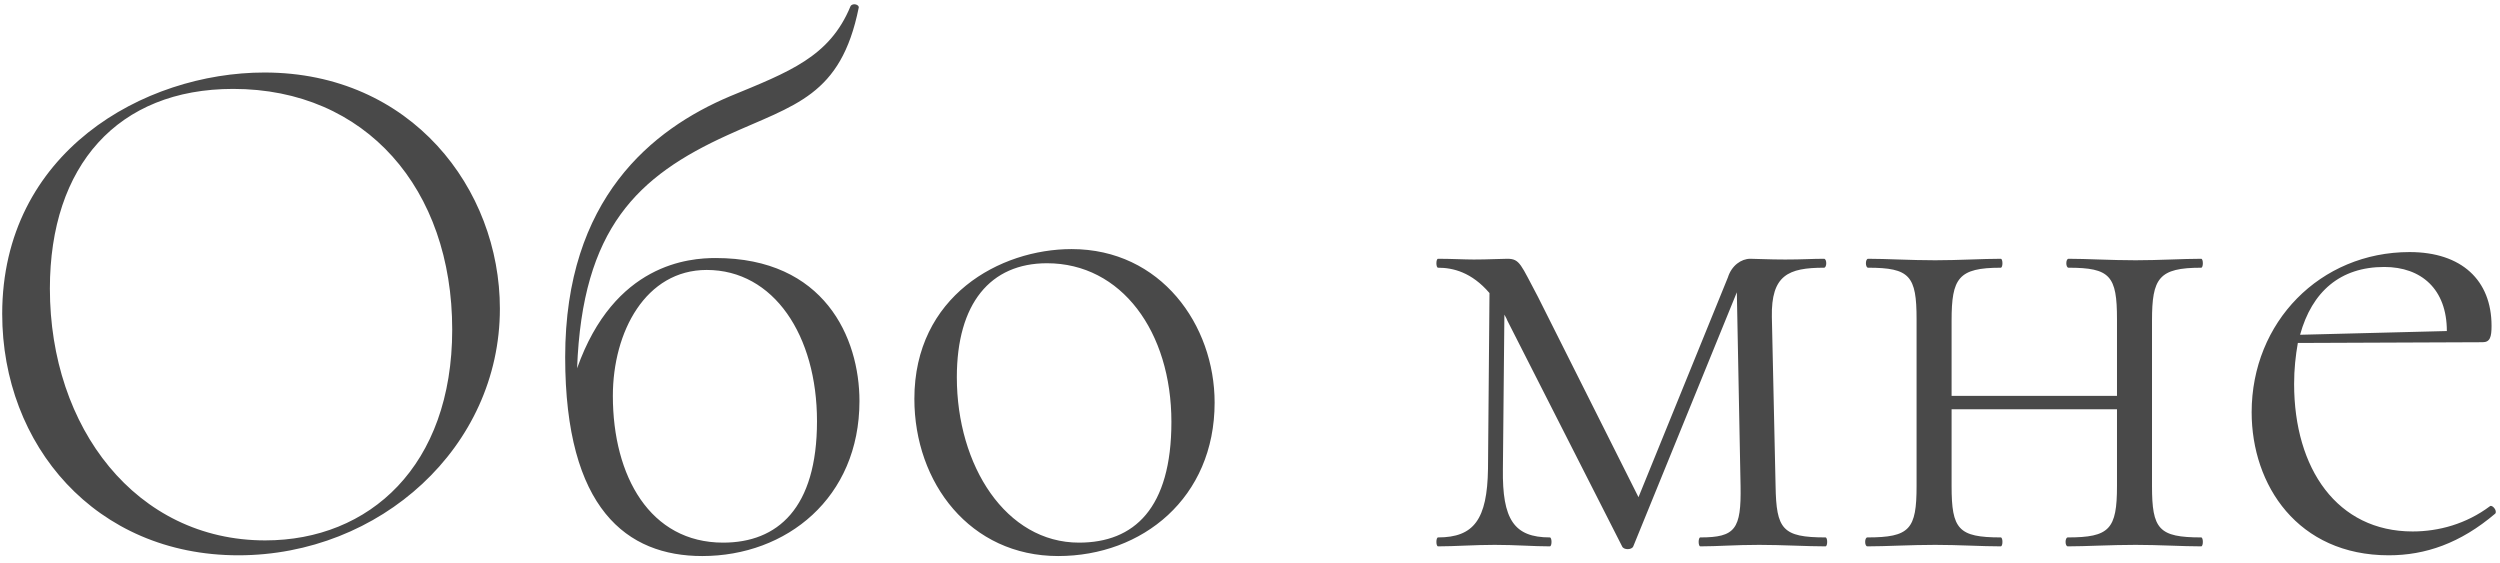 <?xml version="1.0" encoding="UTF-8"?> <svg xmlns="http://www.w3.org/2000/svg" width="302" height="68" viewBox="0 0 302 68" fill="none"> <path d="M28.796 67.08C45.897 67.08 60.386 54.03 60.386 37.29C60.386 22.8 49.676 8.76 31.946 8.76C17.366 8.76 0.266 18.39 0.266 37.92C0.266 53.76 11.516 67.08 28.796 67.08ZM32.036 65.28C16.466 65.28 6.026 51.69 6.026 34.86C6.026 20.01 14.216 10.74 28.166 10.74C44.186 10.74 54.627 22.8 54.627 39.81C54.627 56.28 44.636 65.28 32.036 65.28ZM86.453 31.17C83.303 31.17 74.213 31.8 69.713 44.49C70.343 27.57 77.003 21.27 87.893 16.32C95.993 12.63 101.573 11.64 103.733 0.93C103.823 0.57 103.013 0.3 102.743 0.75C100.223 6.87 95.363 8.67 88.163 11.64C78.803 15.6 68.273 23.97 68.273 43.14C68.273 61.5 75.743 67.17 84.833 67.17C95.003 67.17 103.823 60.15 103.823 48.45C103.823 40.8 99.593 31.17 86.453 31.17ZM87.353 65.55C78.533 65.55 74.033 57.54 74.033 47.82C74.033 40.08 77.993 32.61 85.373 32.61C93.473 32.61 98.693 40.53 98.693 50.88C98.693 61.41 93.923 65.55 87.353 65.55ZM127.826 67.17C137.996 67.17 146.726 60.15 146.726 48.63C146.726 39.27 140.246 30.09 129.446 30.09C120.806 30.09 110.456 35.76 110.456 48.18C110.456 58.35 117.206 67.17 127.826 67.17ZM130.346 65.55C121.526 65.55 115.586 56.28 115.586 45.57C115.586 36.66 119.636 31.8 126.476 31.8C135.476 31.8 141.506 40.08 141.506 50.97C141.506 61.41 137.006 65.55 130.346 65.55ZM220.52 64.92C215.3 64.92 214.58 63.93 214.49 58.71L214.04 38.28C213.95 33.24 216.02 32.34 220.34 32.34C220.7 32.34 220.7 31.26 220.34 31.26C218.9 31.26 217.73 31.35 215.66 31.35C213.68 31.35 212.15 31.26 211.43 31.26C210.35 31.26 209.18 32.07 208.73 33.51L197.93 60.06L185.78 35.85C183.71 31.98 183.62 31.26 182.09 31.26C181.28 31.26 179.75 31.35 178.04 31.35C176.96 31.35 175.25 31.26 173.72 31.26C173.45 31.26 173.45 32.34 173.72 32.34C175.52 32.34 177.77 32.88 179.93 35.4L179.75 56.64C179.66 62.76 178.04 64.92 173.72 64.92C173.45 64.92 173.45 66 173.72 66C175.7 66 178.13 65.82 180.56 65.82C183.08 65.82 185.24 66 187.22 66C187.49 66 187.49 64.92 187.22 64.92C182.9 64.92 181.46 62.76 181.55 56.64L181.73 38.01C181.82 38.19 182 38.46 182.09 38.73L195.95 66C196.13 66.45 197.12 66.45 197.3 66L209.81 35.31L210.26 58.71C210.35 63.93 209.63 64.92 205.4 64.92C205.13 64.92 205.13 66 205.4 66C207.47 66 209.63 65.82 212.51 65.82C215.21 65.82 218.27 66 220.52 66C220.79 66 220.79 64.92 220.52 64.92ZM265.902 64.92C260.772 64.92 259.962 63.93 259.962 58.71V38.73C259.962 33.6 260.772 32.34 265.902 32.34C266.172 32.34 266.172 31.26 265.902 31.26C263.742 31.26 260.772 31.44 257.982 31.44C255.012 31.44 252.042 31.26 249.882 31.26C249.522 31.26 249.522 32.34 249.882 32.34C254.922 32.34 255.732 33.33 255.732 38.55V47.82H235.752V38.73C235.752 33.6 236.562 32.34 241.692 32.34C241.962 32.34 241.962 31.26 241.692 31.26C239.532 31.26 236.562 31.44 233.772 31.44C230.802 31.44 227.832 31.26 225.672 31.26C225.312 31.26 225.312 32.34 225.672 32.34C230.712 32.34 231.522 33.33 231.522 38.55V58.71C231.522 63.93 230.712 64.92 225.582 64.92C225.222 64.92 225.222 66 225.582 66C227.832 66 230.802 65.82 233.772 65.82C236.562 65.82 239.442 66 241.692 66C241.962 66 241.962 64.92 241.692 64.92C236.562 64.92 235.752 63.93 235.752 58.71V49.44H255.732V58.71C255.732 63.93 254.832 64.92 249.792 64.92C249.432 64.92 249.432 66 249.792 66C251.952 66 255.012 65.82 257.982 65.82C260.772 65.82 263.652 66 265.902 66C266.172 66 266.172 64.92 265.902 64.92ZM300.799 61.14C297.919 63.3 294.589 64.2 291.439 64.2C282.349 64.2 277.129 56.64 277.129 46.38C277.129 44.58 277.309 42.96 277.579 41.43L299.899 41.34C300.799 41.34 300.979 40.71 300.979 39.36C300.979 33.87 297.379 30.45 291.079 30.45C280.279 30.45 271.999 38.91 271.999 49.8C271.999 58.62 277.579 67.08 288.559 67.08C292.969 67.08 297.199 65.64 301.429 62.04C301.699 61.68 301.069 60.96 300.799 61.14ZM288.019 32.25C292.519 32.25 295.579 34.95 295.579 39.99L277.849 40.44C279.289 35.22 282.709 32.25 288.019 32.25Z" fill="#494949"></path> </svg> 